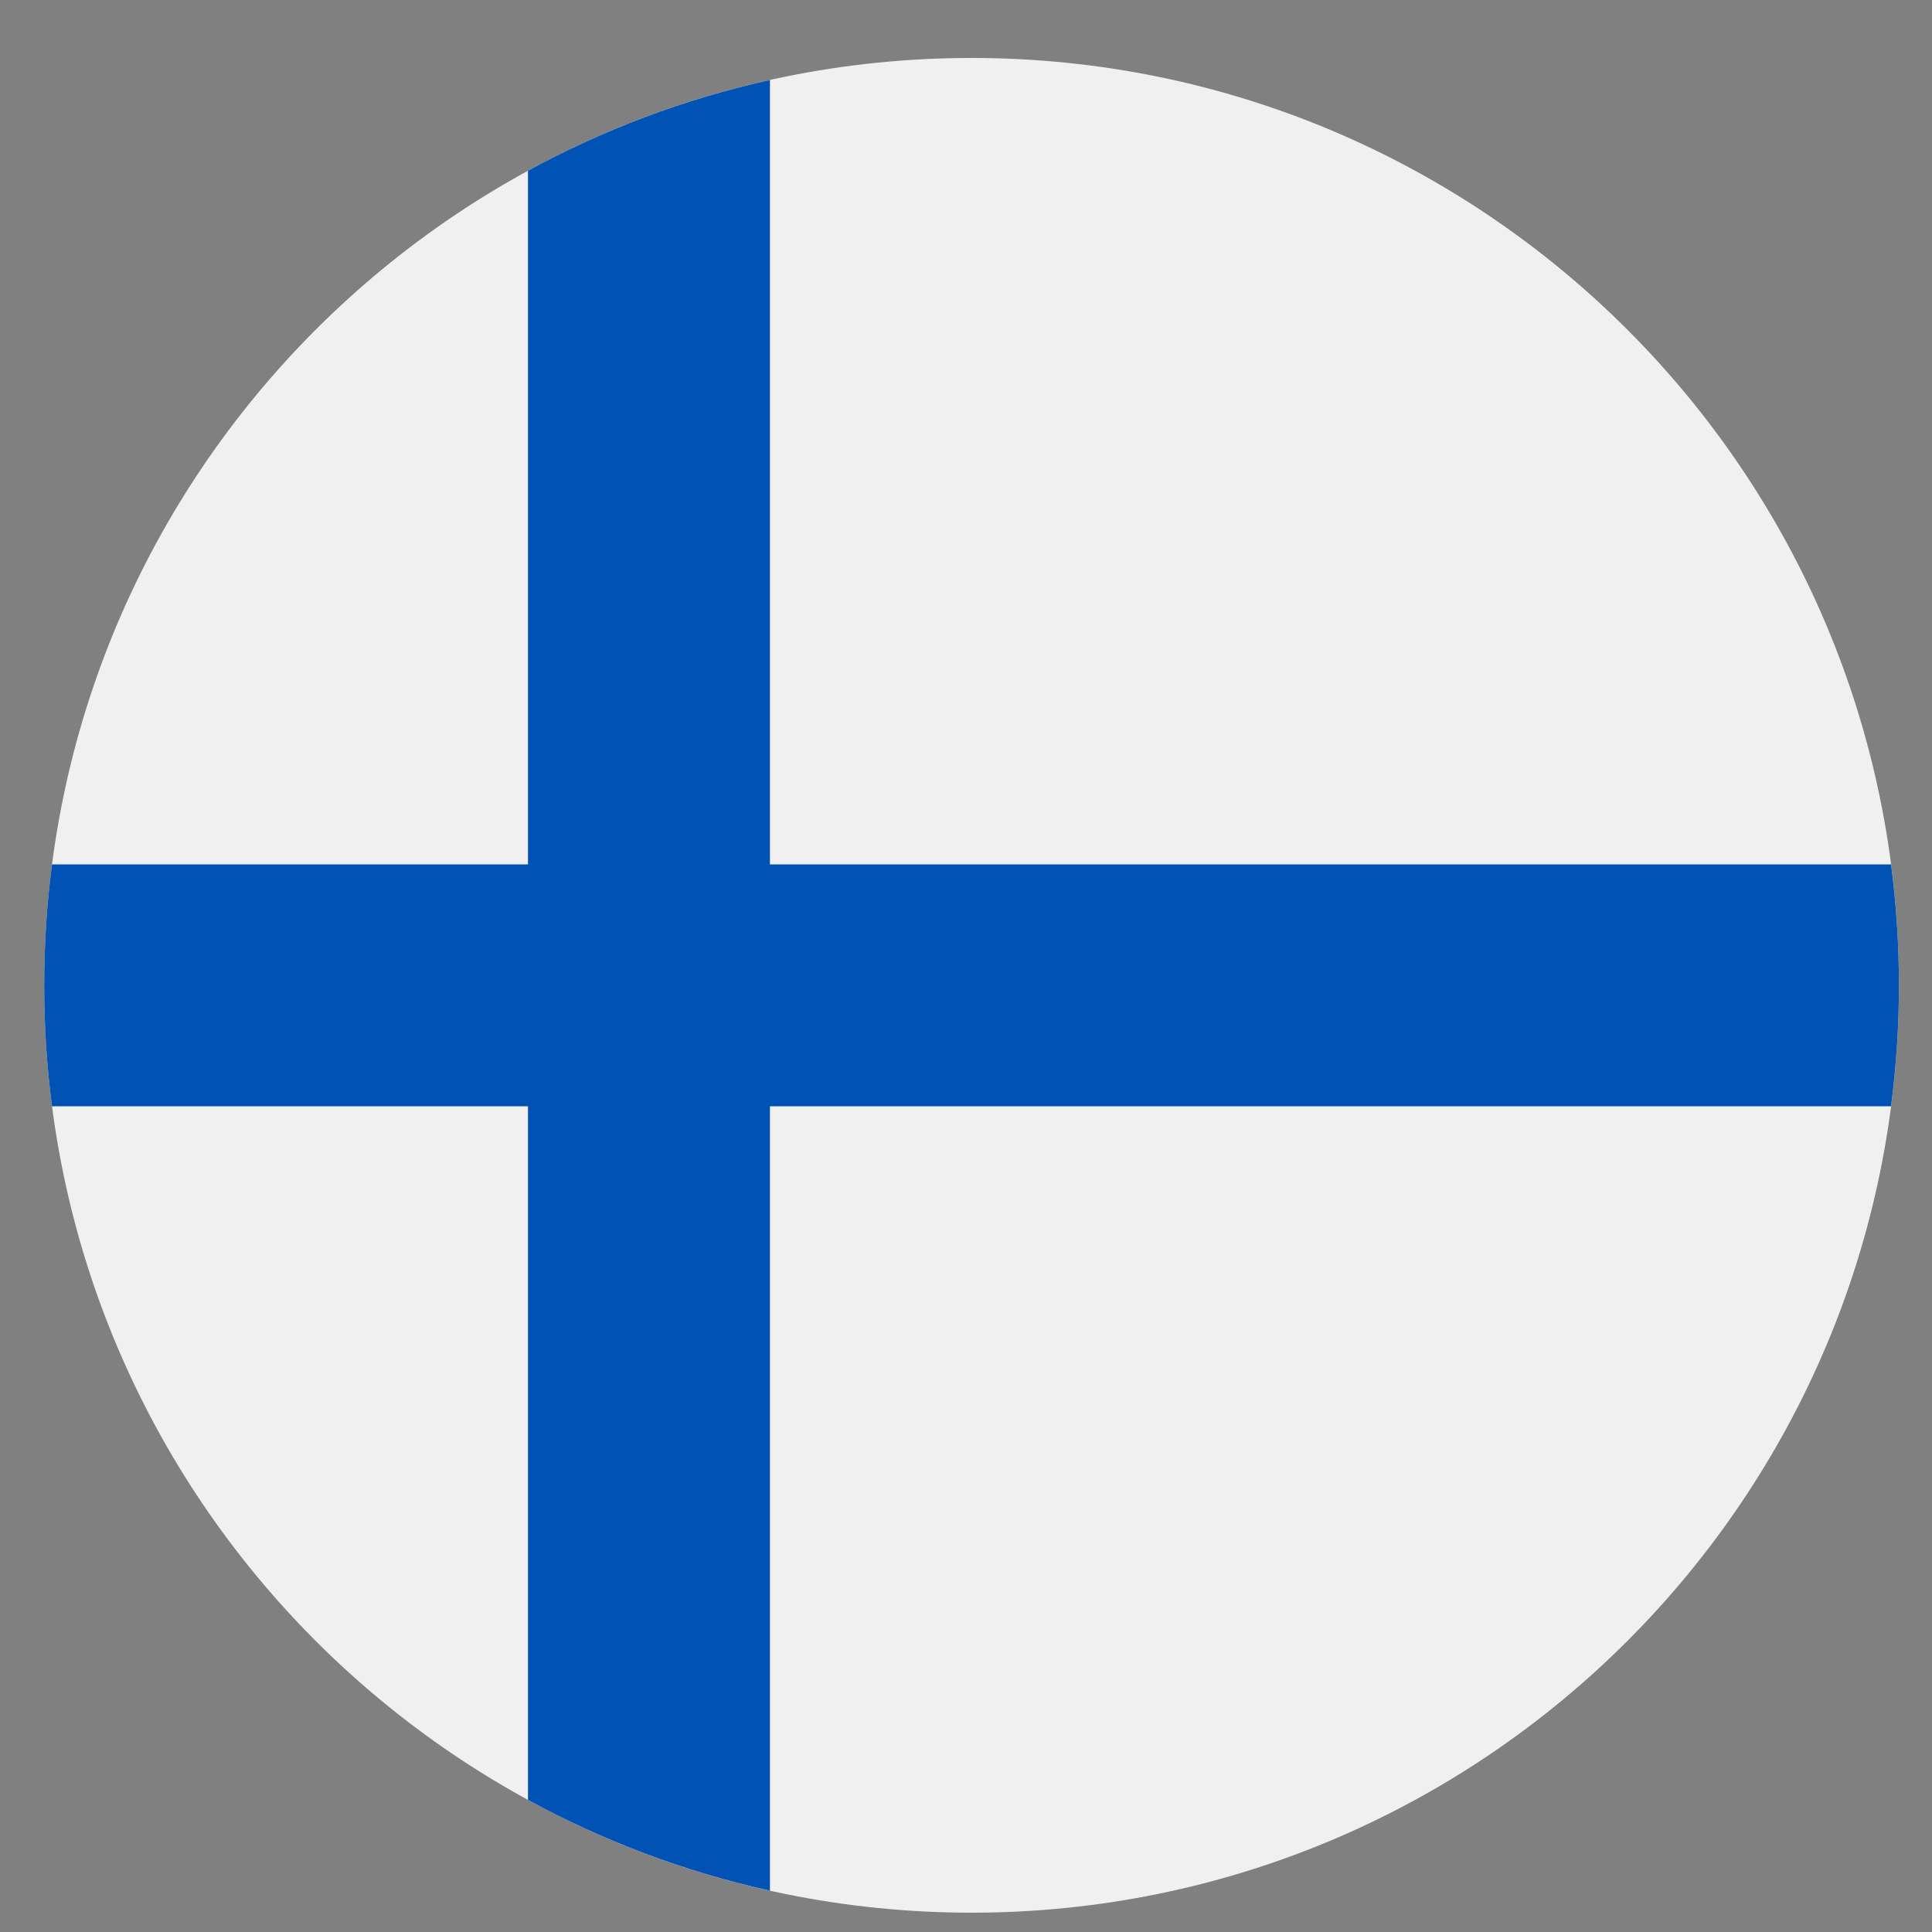 <?xml version="1.0" encoding="UTF-8"?>
<svg xmlns="http://www.w3.org/2000/svg" width="25" height="25" viewBox="0 0 25 25" fill="none">
  <rect x="0" y="0" width="25" height="25" fill="#808080" stroke="none"/>
  <g clip-path="url(#clip0_2925_20144)">
    <path d="M12.572 24.75C19.199 24.75 24.572 19.377 24.572 12.75C24.572 6.123 19.199 0.75 12.572 0.75C5.944 0.75 0.572 6.123 0.572 12.75C0.572 19.377 5.944 24.75 12.572 24.75Z" fill="#F0F0F0"></path>
    <path d="M24.47 11.185H9.963L9.963 1.035C8.854 1.281 7.803 1.68 6.832 2.209V11.185V11.185H0.673C0.606 11.697 0.572 12.219 0.572 12.75C0.572 13.28 0.606 13.803 0.673 14.315H6.832H6.832V23.291C7.803 23.82 8.854 24.219 9.963 24.465V14.315V14.315H24.47C24.537 13.803 24.572 13.28 24.572 12.75C24.572 12.219 24.537 11.697 24.47 11.185Z" fill="#0052B4"></path>
  </g>
  <defs>
    <clipPath id="clip0_2925_20144">
      <rect width="24" height="24" fill="white" transform="translate(0.572 0.75)"></rect>
    </clipPath>
  </defs>
</svg>
